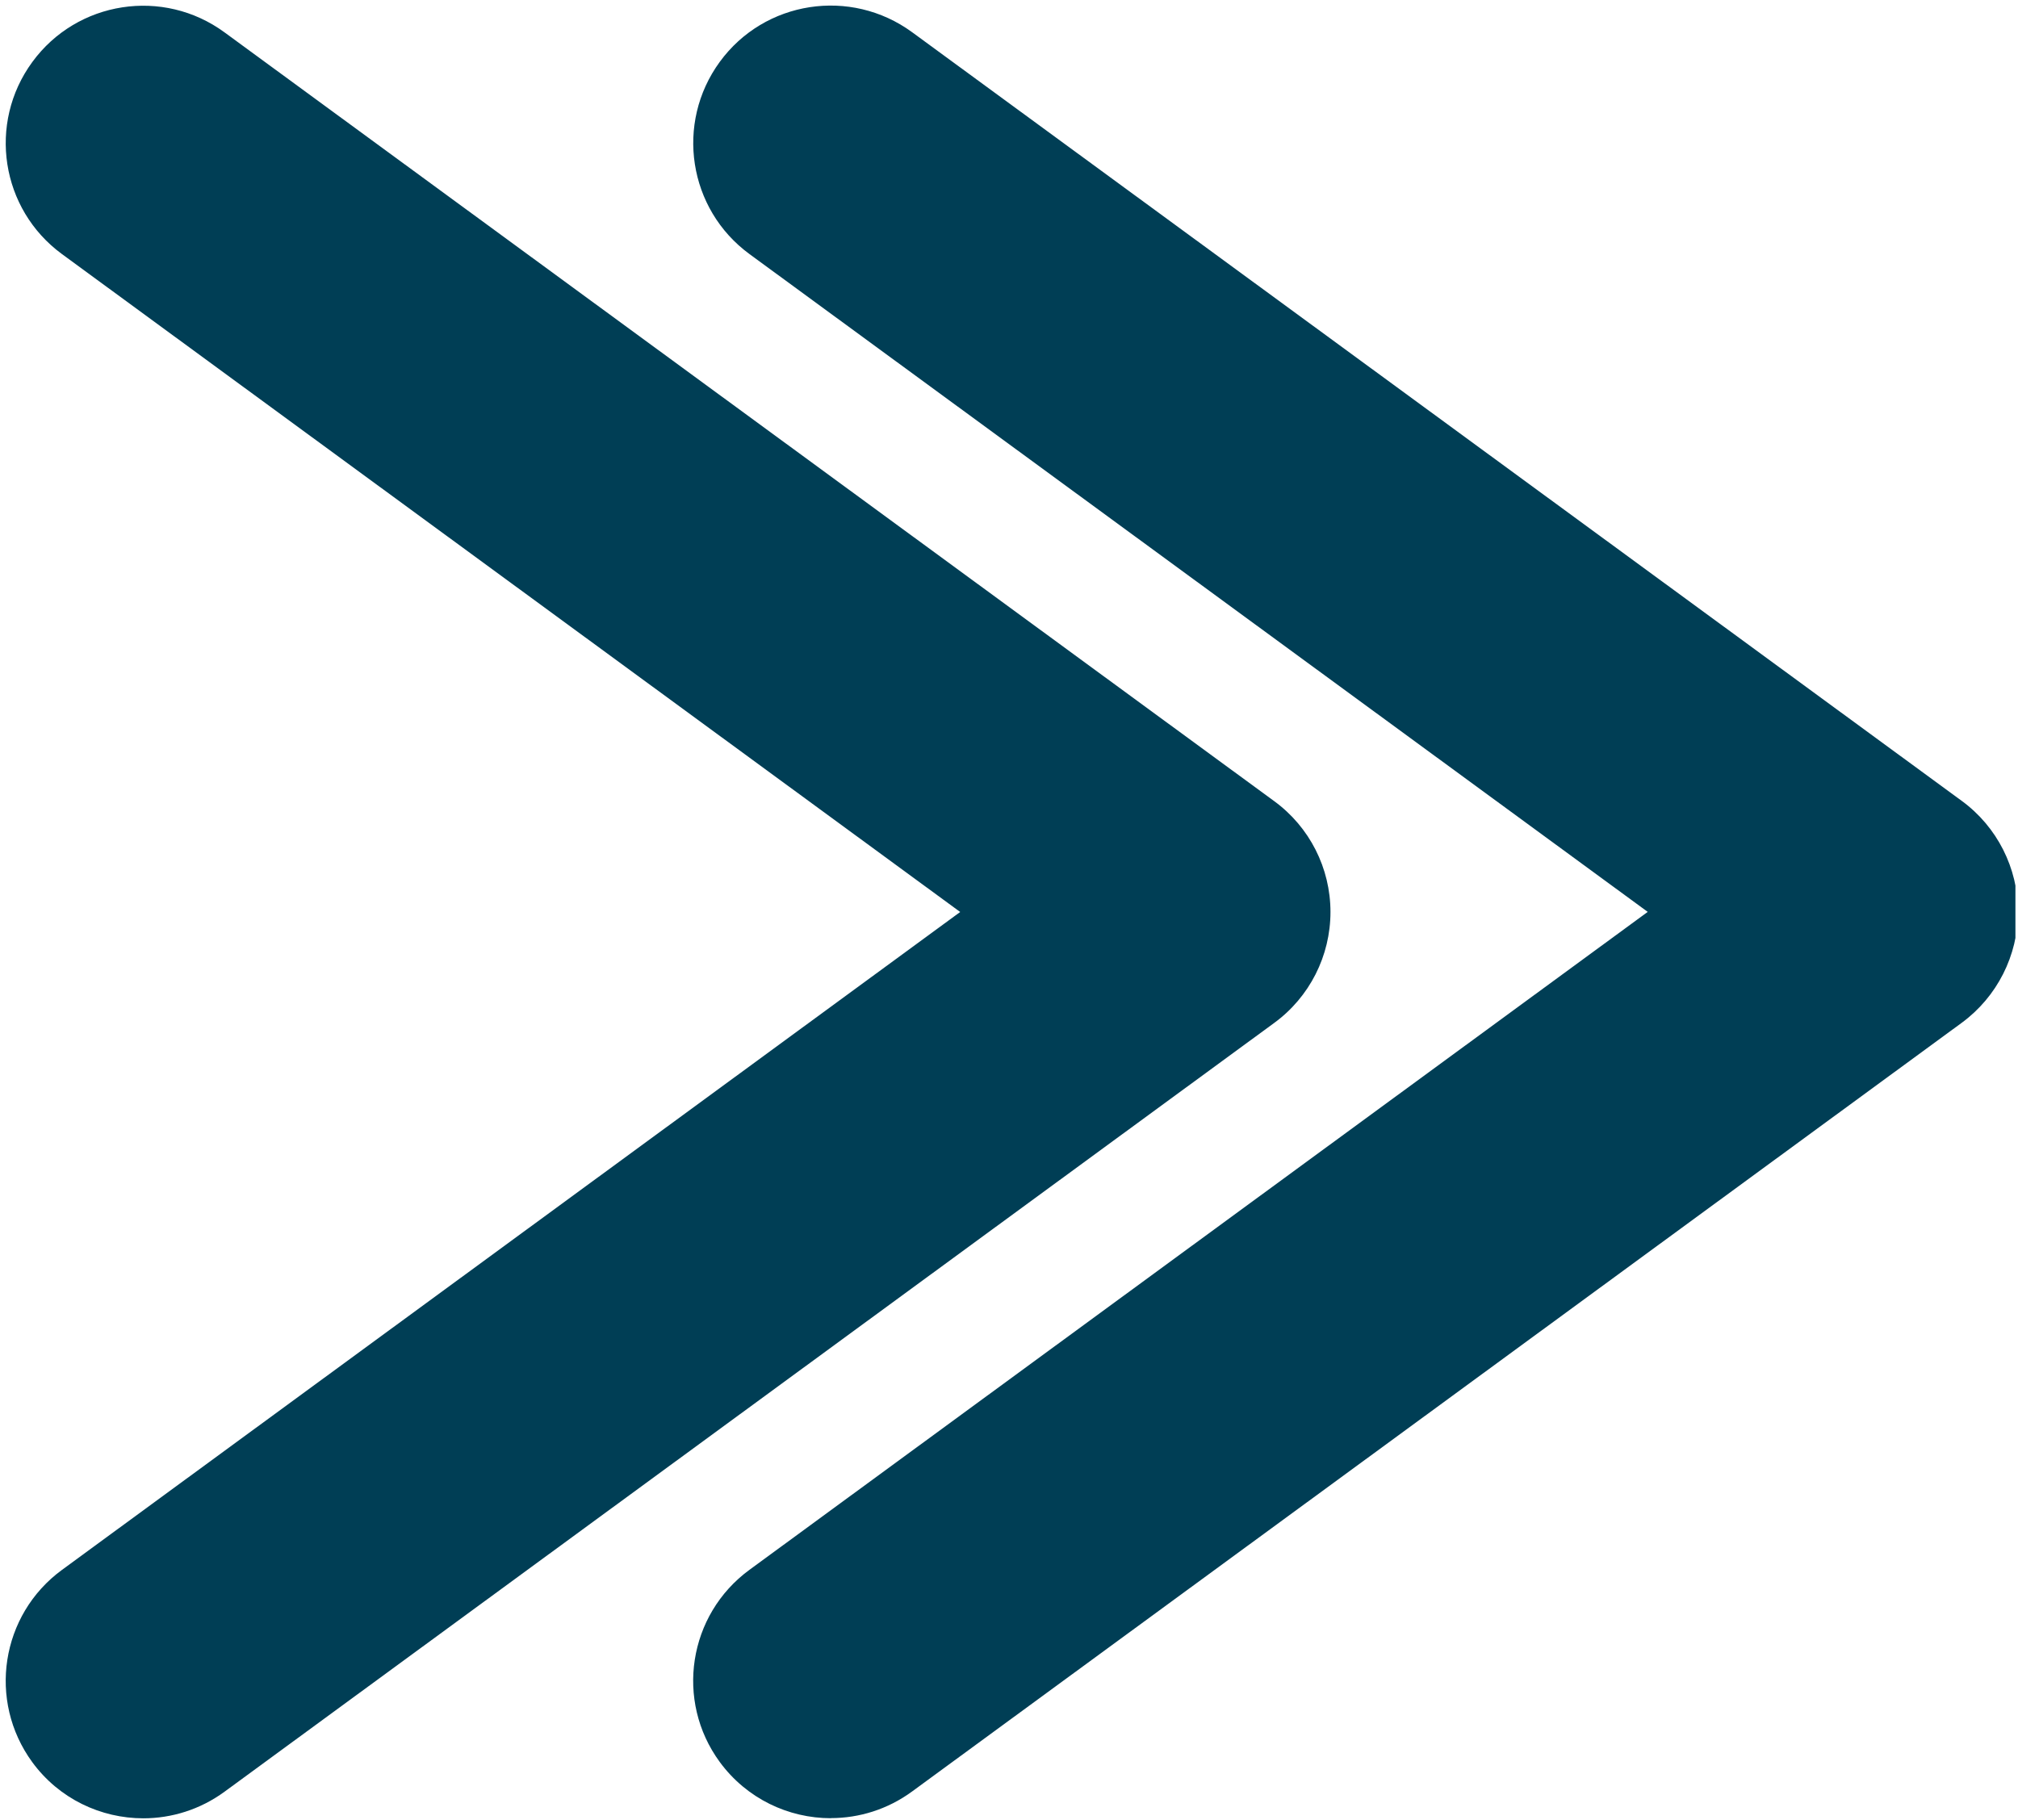 <?xml version="1.0" encoding="UTF-8"?>
<svg id="Layer_2" data-name="Layer 2" xmlns="http://www.w3.org/2000/svg" xmlns:xlink="http://www.w3.org/1999/xlink" viewBox="0 0 195.98 176.78">
  <defs>
    <style>
      .cls-1 {
        clip-path: url(#clippath);
      }

      .cls-2 {
        fill: none;
      }

      .cls-2, .cls-3 {
        stroke-width: 0px;
      }

      .cls-3 {
        fill: #003e55;
      }
    </style>
    <clipPath id="clippath">
      <rect class="cls-2" width="195.73" height="176.78"/>
    </clipPath>
  </defs>
  <g id="Layer_1-2" data-name="Layer 1">
    <g class="cls-1">
      <path class="cls-3" d="M80.69,176.6c-4.11,0-8.17-1.89-10.79-5.46-4.36-5.95-3.07-14.31,2.89-18.67l87.23-63.9L72.79,24.68c-5.95-4.36-7.24-12.71-2.89-18.67s12.71-7.24,18.67-2.89l101.95,74.67c3.43,2.51,5.46,6.52,5.46,10.77s-2.03,8.26-5.46,10.78l-101.95,74.67c-2.38,1.74-5.14,2.58-7.88,2.58h0ZM21.8,174.03l101.94-74.67c3.44-2.51,5.47-6.52,5.47-10.78s-2.03-8.26-5.47-10.77L21.8,3.14C15.85-1.22,7.49.07,3.14,6.02-1.22,11.97.07,20.32,6.02,24.68l87.23,63.9L6.02,152.48c-5.95,4.36-7.24,12.71-2.89,18.67,2.61,3.57,6.67,5.46,10.79,5.46,2.73,0,5.5-.84,7.88-2.58h0Z"/>
    </g>
  </g>
</svg>